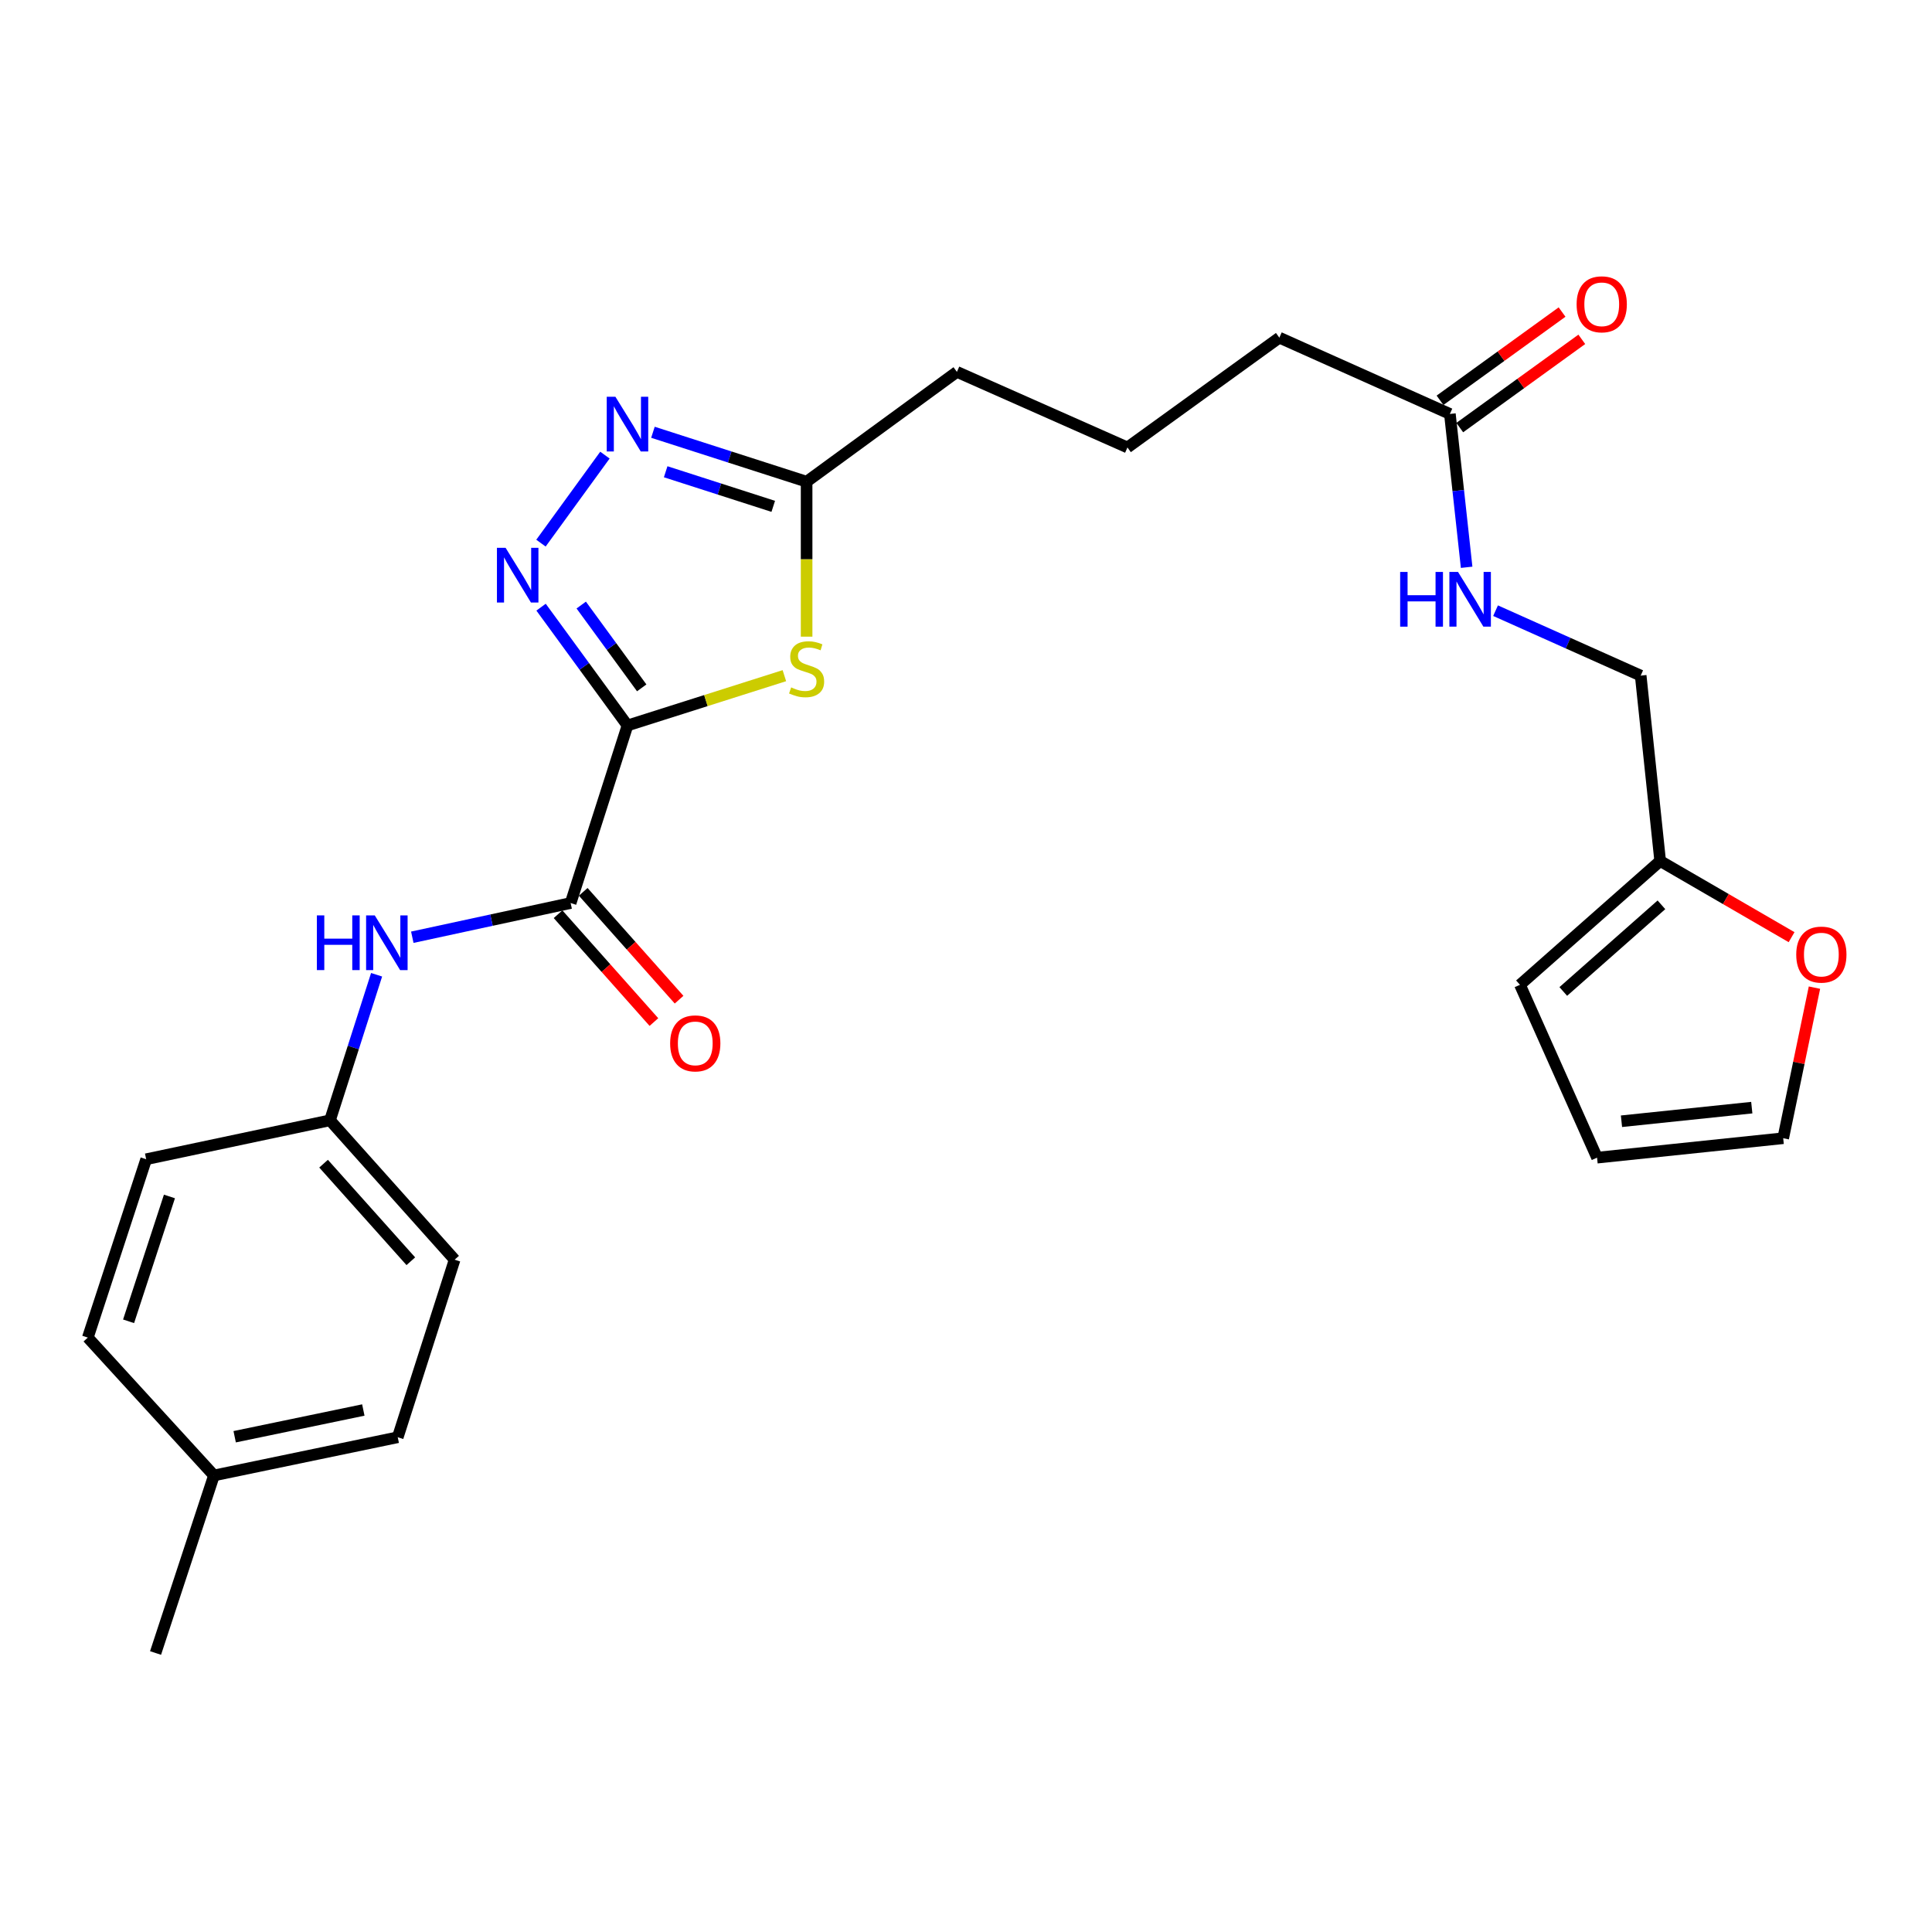 <?xml version='1.0' encoding='iso-8859-1'?>
<svg version='1.1' baseProfile='full'
              xmlns='http://www.w3.org/2000/svg'
                      xmlns:rdkit='http://www.rdkit.org/xml'
                      xmlns:xlink='http://www.w3.org/1999/xlink'
                  xml:space='preserve'
width='1000px' height='1000px' viewBox='0 0 1000 1000'>
<!-- END OF HEADER -->
<rect style='opacity:1.0;fill:#FFFFFF;stroke:none' width='1000' height='1000' x='0' y='0'> </rect>
<path class='bond-0' d='M 324.785,375.506 L 302.42,344.89' style='fill:none;fill-rule:evenodd;stroke:#000000;stroke-width:6px;stroke-linecap:butt;stroke-linejoin:miter;stroke-opacity:1' />
<path class='bond-0' d='M 302.42,344.89 L 280.056,314.274' style='fill:none;fill-rule:evenodd;stroke:#0000FF;stroke-width:6px;stroke-linecap:butt;stroke-linejoin:miter;stroke-opacity:1' />
<path class='bond-0' d='M 332.153,356.038 L 316.498,334.607' style='fill:none;fill-rule:evenodd;stroke:#000000;stroke-width:6px;stroke-linecap:butt;stroke-linejoin:miter;stroke-opacity:1' />
<path class='bond-0' d='M 316.498,334.607 L 300.842,313.175' style='fill:none;fill-rule:evenodd;stroke:#0000FF;stroke-width:6px;stroke-linecap:butt;stroke-linejoin:miter;stroke-opacity:1' />
<path class='bond-1' d='M 324.785,375.506 L 365.387,362.617' style='fill:none;fill-rule:evenodd;stroke:#000000;stroke-width:6px;stroke-linecap:butt;stroke-linejoin:miter;stroke-opacity:1' />
<path class='bond-1' d='M 365.387,362.617 L 405.99,349.727' style='fill:none;fill-rule:evenodd;stroke:#CCCC00;stroke-width:6px;stroke-linecap:butt;stroke-linejoin:miter;stroke-opacity:1' />
<path class='bond-2' d='M 324.785,375.506 L 295.361,467.409' style='fill:none;fill-rule:evenodd;stroke:#000000;stroke-width:6px;stroke-linecap:butt;stroke-linejoin:miter;stroke-opacity:1' />
<path class='bond-3' d='M 280,281.128 L 313.11,235.571' style='fill:none;fill-rule:evenodd;stroke:#0000FF;stroke-width:6px;stroke-linecap:butt;stroke-linejoin:miter;stroke-opacity:1' />
<path class='bond-4' d='M 417.501,329.534 L 417.501,289.431' style='fill:none;fill-rule:evenodd;stroke:#CCCC00;stroke-width:6px;stroke-linecap:butt;stroke-linejoin:miter;stroke-opacity:1' />
<path class='bond-4' d='M 417.501,289.431 L 417.501,249.327' style='fill:none;fill-rule:evenodd;stroke:#000000;stroke-width:6px;stroke-linecap:butt;stroke-linejoin:miter;stroke-opacity:1' />
<path class='bond-5' d='M 295.361,467.409 L 254.384,476.262' style='fill:none;fill-rule:evenodd;stroke:#000000;stroke-width:6px;stroke-linecap:butt;stroke-linejoin:miter;stroke-opacity:1' />
<path class='bond-5' d='M 254.384,476.262 L 213.407,485.115' style='fill:none;fill-rule:evenodd;stroke:#0000FF;stroke-width:6px;stroke-linecap:butt;stroke-linejoin:miter;stroke-opacity:1' />
<path class='bond-9' d='M 288.847,473.2 L 313.655,501.107' style='fill:none;fill-rule:evenodd;stroke:#000000;stroke-width:6px;stroke-linecap:butt;stroke-linejoin:miter;stroke-opacity:1' />
<path class='bond-9' d='M 313.655,501.107 L 338.463,529.014' style='fill:none;fill-rule:evenodd;stroke:#FF0000;stroke-width:6px;stroke-linecap:butt;stroke-linejoin:miter;stroke-opacity:1' />
<path class='bond-9' d='M 301.876,461.618 L 326.684,489.525' style='fill:none;fill-rule:evenodd;stroke:#000000;stroke-width:6px;stroke-linecap:butt;stroke-linejoin:miter;stroke-opacity:1' />
<path class='bond-9' d='M 326.684,489.525 L 351.492,517.432' style='fill:none;fill-rule:evenodd;stroke:#FF0000;stroke-width:6px;stroke-linecap:butt;stroke-linejoin:miter;stroke-opacity:1' />
<path class='bond-26' d='M 337.96,223.744 L 377.731,236.536' style='fill:none;fill-rule:evenodd;stroke:#0000FF;stroke-width:6px;stroke-linecap:butt;stroke-linejoin:miter;stroke-opacity:1' />
<path class='bond-26' d='M 377.731,236.536 L 417.501,249.327' style='fill:none;fill-rule:evenodd;stroke:#000000;stroke-width:6px;stroke-linecap:butt;stroke-linejoin:miter;stroke-opacity:1' />
<path class='bond-26' d='M 344.553,244.178 L 372.393,253.132' style='fill:none;fill-rule:evenodd;stroke:#0000FF;stroke-width:6px;stroke-linecap:butt;stroke-linejoin:miter;stroke-opacity:1' />
<path class='bond-26' d='M 372.393,253.132 L 400.232,262.086' style='fill:none;fill-rule:evenodd;stroke:#000000;stroke-width:6px;stroke-linecap:butt;stroke-linejoin:miter;stroke-opacity:1' />
<path class='bond-22' d='M 417.501,249.327 L 495.293,192.485' style='fill:none;fill-rule:evenodd;stroke:#000000;stroke-width:6px;stroke-linecap:butt;stroke-linejoin:miter;stroke-opacity:1' />
<path class='bond-15' d='M 194.926,504.534 L 182.863,542.203' style='fill:none;fill-rule:evenodd;stroke:#0000FF;stroke-width:6px;stroke-linecap:butt;stroke-linejoin:miter;stroke-opacity:1' />
<path class='bond-15' d='M 182.863,542.203 L 170.8,579.873' style='fill:none;fill-rule:evenodd;stroke:#000000;stroke-width:6px;stroke-linecap:butt;stroke-linejoin:miter;stroke-opacity:1' />
<path class='bond-6' d='M 859.301,445.646 L 849.219,349.695' style='fill:none;fill-rule:evenodd;stroke:#000000;stroke-width:6px;stroke-linecap:butt;stroke-linejoin:miter;stroke-opacity:1' />
<path class='bond-8' d='M 859.301,445.646 L 893.31,465.363' style='fill:none;fill-rule:evenodd;stroke:#000000;stroke-width:6px;stroke-linecap:butt;stroke-linejoin:miter;stroke-opacity:1' />
<path class='bond-8' d='M 893.31,465.363 L 927.318,485.08' style='fill:none;fill-rule:evenodd;stroke:#FF0000;stroke-width:6px;stroke-linecap:butt;stroke-linejoin:miter;stroke-opacity:1' />
<path class='bond-11' d='M 859.301,445.646 L 786.73,509.733' style='fill:none;fill-rule:evenodd;stroke:#000000;stroke-width:6px;stroke-linecap:butt;stroke-linejoin:miter;stroke-opacity:1' />
<path class='bond-11' d='M 859.955,468.327 L 809.155,513.188' style='fill:none;fill-rule:evenodd;stroke:#000000;stroke-width:6px;stroke-linecap:butt;stroke-linejoin:miter;stroke-opacity:1' />
<path class='bond-7' d='M 750.459,214.257 L 662.188,174.771' style='fill:none;fill-rule:evenodd;stroke:#000000;stroke-width:6px;stroke-linecap:butt;stroke-linejoin:miter;stroke-opacity:1' />
<path class='bond-10' d='M 750.459,214.257 L 754.793,253.942' style='fill:none;fill-rule:evenodd;stroke:#000000;stroke-width:6px;stroke-linecap:butt;stroke-linejoin:miter;stroke-opacity:1' />
<path class='bond-10' d='M 754.793,253.942 L 759.128,293.626' style='fill:none;fill-rule:evenodd;stroke:#0000FF;stroke-width:6px;stroke-linecap:butt;stroke-linejoin:miter;stroke-opacity:1' />
<path class='bond-14' d='M 755.566,221.321 L 787.152,198.481' style='fill:none;fill-rule:evenodd;stroke:#000000;stroke-width:6px;stroke-linecap:butt;stroke-linejoin:miter;stroke-opacity:1' />
<path class='bond-14' d='M 787.152,198.481 L 818.737,175.642' style='fill:none;fill-rule:evenodd;stroke:#FF0000;stroke-width:6px;stroke-linecap:butt;stroke-linejoin:miter;stroke-opacity:1' />
<path class='bond-14' d='M 745.351,207.194 L 776.937,184.354' style='fill:none;fill-rule:evenodd;stroke:#000000;stroke-width:6px;stroke-linecap:butt;stroke-linejoin:miter;stroke-opacity:1' />
<path class='bond-14' d='M 776.937,184.354 L 808.522,161.515' style='fill:none;fill-rule:evenodd;stroke:#FF0000;stroke-width:6px;stroke-linecap:butt;stroke-linejoin:miter;stroke-opacity:1' />
<path class='bond-12' d='M 939.161,511.203 L 931.071,550.173' style='fill:none;fill-rule:evenodd;stroke:#FF0000;stroke-width:6px;stroke-linecap:butt;stroke-linejoin:miter;stroke-opacity:1' />
<path class='bond-12' d='M 931.071,550.173 L 922.981,589.142' style='fill:none;fill-rule:evenodd;stroke:#000000;stroke-width:6px;stroke-linecap:butt;stroke-linejoin:miter;stroke-opacity:1' />
<path class='bond-16' d='M 774.096,316.086 L 811.657,332.89' style='fill:none;fill-rule:evenodd;stroke:#0000FF;stroke-width:6px;stroke-linecap:butt;stroke-linejoin:miter;stroke-opacity:1' />
<path class='bond-16' d='M 811.657,332.89 L 849.219,349.695' style='fill:none;fill-rule:evenodd;stroke:#000000;stroke-width:6px;stroke-linecap:butt;stroke-linejoin:miter;stroke-opacity:1' />
<path class='bond-13' d='M 786.73,509.733 L 826.633,599.205' style='fill:none;fill-rule:evenodd;stroke:#000000;stroke-width:6px;stroke-linecap:butt;stroke-linejoin:miter;stroke-opacity:1' />
<path class='bond-28' d='M 922.981,589.142 L 826.633,599.205' style='fill:none;fill-rule:evenodd;stroke:#000000;stroke-width:6px;stroke-linecap:butt;stroke-linejoin:miter;stroke-opacity:1' />
<path class='bond-28' d='M 906.718,573.312 L 839.274,580.356' style='fill:none;fill-rule:evenodd;stroke:#000000;stroke-width:6px;stroke-linecap:butt;stroke-linejoin:miter;stroke-opacity:1' />
<path class='bond-18' d='M 170.8,579.873 L 75.663,600.019' style='fill:none;fill-rule:evenodd;stroke:#000000;stroke-width:6px;stroke-linecap:butt;stroke-linejoin:miter;stroke-opacity:1' />
<path class='bond-19' d='M 170.8,579.873 L 235.313,652.018' style='fill:none;fill-rule:evenodd;stroke:#000000;stroke-width:6px;stroke-linecap:butt;stroke-linejoin:miter;stroke-opacity:1' />
<path class='bond-19' d='M 167.482,602.316 L 212.641,652.817' style='fill:none;fill-rule:evenodd;stroke:#000000;stroke-width:6px;stroke-linecap:butt;stroke-linejoin:miter;stroke-opacity:1' />
<path class='bond-17' d='M 110.742,763.689 L 205.87,743.921' style='fill:none;fill-rule:evenodd;stroke:#000000;stroke-width:6px;stroke-linecap:butt;stroke-linejoin:miter;stroke-opacity:1' />
<path class='bond-17' d='M 121.465,743.655 L 188.054,729.817' style='fill:none;fill-rule:evenodd;stroke:#000000;stroke-width:6px;stroke-linecap:butt;stroke-linejoin:miter;stroke-opacity:1' />
<path class='bond-25' d='M 110.742,763.689 L 80.515,855.591' style='fill:none;fill-rule:evenodd;stroke:#000000;stroke-width:6px;stroke-linecap:butt;stroke-linejoin:miter;stroke-opacity:1' />
<path class='bond-27' d='M 110.742,763.689 L 45.455,692.328' style='fill:none;fill-rule:evenodd;stroke:#000000;stroke-width:6px;stroke-linecap:butt;stroke-linejoin:miter;stroke-opacity:1' />
<path class='bond-21' d='M 75.663,600.019 L 45.455,692.328' style='fill:none;fill-rule:evenodd;stroke:#000000;stroke-width:6px;stroke-linecap:butt;stroke-linejoin:miter;stroke-opacity:1' />
<path class='bond-21' d='M 87.7,619.287 L 66.555,683.904' style='fill:none;fill-rule:evenodd;stroke:#000000;stroke-width:6px;stroke-linecap:butt;stroke-linejoin:miter;stroke-opacity:1' />
<path class='bond-20' d='M 235.313,652.018 L 205.87,743.921' style='fill:none;fill-rule:evenodd;stroke:#000000;stroke-width:6px;stroke-linecap:butt;stroke-linejoin:miter;stroke-opacity:1' />
<path class='bond-24' d='M 495.293,192.485 L 583.564,231.604' style='fill:none;fill-rule:evenodd;stroke:#000000;stroke-width:6px;stroke-linecap:butt;stroke-linejoin:miter;stroke-opacity:1' />
<path class='bond-23' d='M 662.188,174.771 L 583.564,231.604' style='fill:none;fill-rule:evenodd;stroke:#000000;stroke-width:6px;stroke-linecap:butt;stroke-linejoin:miter;stroke-opacity:1' />
<path  class='atom-1' d='M 261.692 283.545
L 270.972 298.545
Q 271.892 300.025, 273.372 302.705
Q 274.852 305.385, 274.932 305.545
L 274.932 283.545
L 278.692 283.545
L 278.692 311.865
L 274.812 311.865
L 264.852 295.465
Q 263.692 293.545, 262.452 291.345
Q 261.252 289.145, 260.892 288.465
L 260.892 311.865
L 257.212 311.865
L 257.212 283.545
L 261.692 283.545
' fill='#0000FF'/>
<path  class='atom-2' d='M 409.501 355.793
Q 409.821 355.913, 411.141 356.473
Q 412.461 357.033, 413.901 357.393
Q 415.381 357.713, 416.821 357.713
Q 419.501 357.713, 421.061 356.433
Q 422.621 355.113, 422.621 352.833
Q 422.621 351.273, 421.821 350.313
Q 421.061 349.353, 419.861 348.833
Q 418.661 348.313, 416.661 347.713
Q 414.141 346.953, 412.621 346.233
Q 411.141 345.513, 410.061 343.993
Q 409.021 342.473, 409.021 339.913
Q 409.021 336.353, 411.421 334.153
Q 413.861 331.953, 418.661 331.953
Q 421.941 331.953, 425.661 333.513
L 424.741 336.593
Q 421.341 335.193, 418.781 335.193
Q 416.021 335.193, 414.501 336.353
Q 412.981 337.473, 413.021 339.433
Q 413.021 340.953, 413.781 341.873
Q 414.581 342.793, 415.701 343.313
Q 416.861 343.833, 418.781 344.433
Q 421.341 345.233, 422.861 346.033
Q 424.381 346.833, 425.461 348.473
Q 426.581 350.073, 426.581 352.833
Q 426.581 356.753, 423.941 358.873
Q 421.341 360.953, 416.981 360.953
Q 414.461 360.953, 412.541 360.393
Q 410.661 359.873, 408.421 358.953
L 409.501 355.793
' fill='#CCCC00'/>
<path  class='atom-4' d='M 318.525 205.347
L 327.805 220.347
Q 328.725 221.827, 330.205 224.507
Q 331.685 227.187, 331.765 227.347
L 331.765 205.347
L 335.525 205.347
L 335.525 233.667
L 331.645 233.667
L 321.685 217.267
Q 320.525 215.347, 319.285 213.147
Q 318.085 210.947, 317.725 210.267
L 317.725 233.667
L 314.045 233.667
L 314.045 205.347
L 318.525 205.347
' fill='#0000FF'/>
<path  class='atom-6' d='M 164.014 473.801
L 167.854 473.801
L 167.854 485.841
L 182.334 485.841
L 182.334 473.801
L 186.174 473.801
L 186.174 502.121
L 182.334 502.121
L 182.334 489.041
L 167.854 489.041
L 167.854 502.121
L 164.014 502.121
L 164.014 473.801
' fill='#0000FF'/>
<path  class='atom-6' d='M 193.974 473.801
L 203.254 488.801
Q 204.174 490.281, 205.654 492.961
Q 207.134 495.641, 207.214 495.801
L 207.214 473.801
L 210.974 473.801
L 210.974 502.121
L 207.094 502.121
L 197.134 485.721
Q 195.974 483.801, 194.734 481.601
Q 193.534 479.401, 193.174 478.721
L 193.174 502.121
L 189.494 502.121
L 189.494 473.801
L 193.974 473.801
' fill='#0000FF'/>
<path  class='atom-9' d='M 929.729 494.094
Q 929.729 487.294, 933.089 483.494
Q 936.449 479.694, 942.729 479.694
Q 949.009 479.694, 952.369 483.494
Q 955.729 487.294, 955.729 494.094
Q 955.729 500.974, 952.329 504.894
Q 948.929 508.774, 942.729 508.774
Q 936.489 508.774, 933.089 504.894
Q 929.729 501.014, 929.729 494.094
M 942.729 505.574
Q 947.049 505.574, 949.369 502.694
Q 951.729 499.774, 951.729 494.094
Q 951.729 488.534, 949.369 485.734
Q 947.049 482.894, 942.729 482.894
Q 938.409 482.894, 936.049 485.694
Q 933.729 488.494, 933.729 494.094
Q 933.729 499.814, 936.049 502.694
Q 938.409 505.574, 942.729 505.574
' fill='#FF0000'/>
<path  class='atom-10' d='M 346.865 540.05
Q 346.865 533.25, 350.225 529.45
Q 353.585 525.65, 359.865 525.65
Q 366.145 525.65, 369.505 529.45
Q 372.865 533.25, 372.865 540.05
Q 372.865 546.93, 369.465 550.85
Q 366.065 554.73, 359.865 554.73
Q 353.625 554.73, 350.225 550.85
Q 346.865 546.97, 346.865 540.05
M 359.865 551.53
Q 364.185 551.53, 366.505 548.65
Q 368.865 545.73, 368.865 540.05
Q 368.865 534.49, 366.505 531.69
Q 364.185 528.85, 359.865 528.85
Q 355.545 528.85, 353.185 531.65
Q 350.865 534.45, 350.865 540.05
Q 350.865 545.77, 353.185 548.65
Q 355.545 551.53, 359.865 551.53
' fill='#FF0000'/>
<path  class='atom-11' d='M 724.718 296.039
L 728.558 296.039
L 728.558 308.079
L 743.038 308.079
L 743.038 296.039
L 746.878 296.039
L 746.878 324.359
L 743.038 324.359
L 743.038 311.279
L 728.558 311.279
L 728.558 324.359
L 724.718 324.359
L 724.718 296.039
' fill='#0000FF'/>
<path  class='atom-11' d='M 754.678 296.039
L 763.958 311.039
Q 764.878 312.519, 766.358 315.199
Q 767.838 317.879, 767.918 318.039
L 767.918 296.039
L 771.678 296.039
L 771.678 324.359
L 767.798 324.359
L 757.838 307.959
Q 756.678 306.039, 755.438 303.839
Q 754.238 301.639, 753.878 300.959
L 753.878 324.359
L 750.198 324.359
L 750.198 296.039
L 754.678 296.039
' fill='#0000FF'/>
<path  class='atom-15' d='M 816.054 157.505
Q 816.054 150.705, 819.414 146.905
Q 822.774 143.105, 829.054 143.105
Q 835.334 143.105, 838.694 146.905
Q 842.054 150.705, 842.054 157.505
Q 842.054 164.385, 838.654 168.305
Q 835.254 172.185, 829.054 172.185
Q 822.814 172.185, 819.414 168.305
Q 816.054 164.425, 816.054 157.505
M 829.054 168.985
Q 833.374 168.985, 835.694 166.105
Q 838.054 163.185, 838.054 157.505
Q 838.054 151.945, 835.694 149.145
Q 833.374 146.305, 829.054 146.305
Q 824.734 146.305, 822.374 149.105
Q 820.054 151.905, 820.054 157.505
Q 820.054 163.225, 822.374 166.105
Q 824.734 168.985, 829.054 168.985
' fill='#FF0000'/>
</svg>

